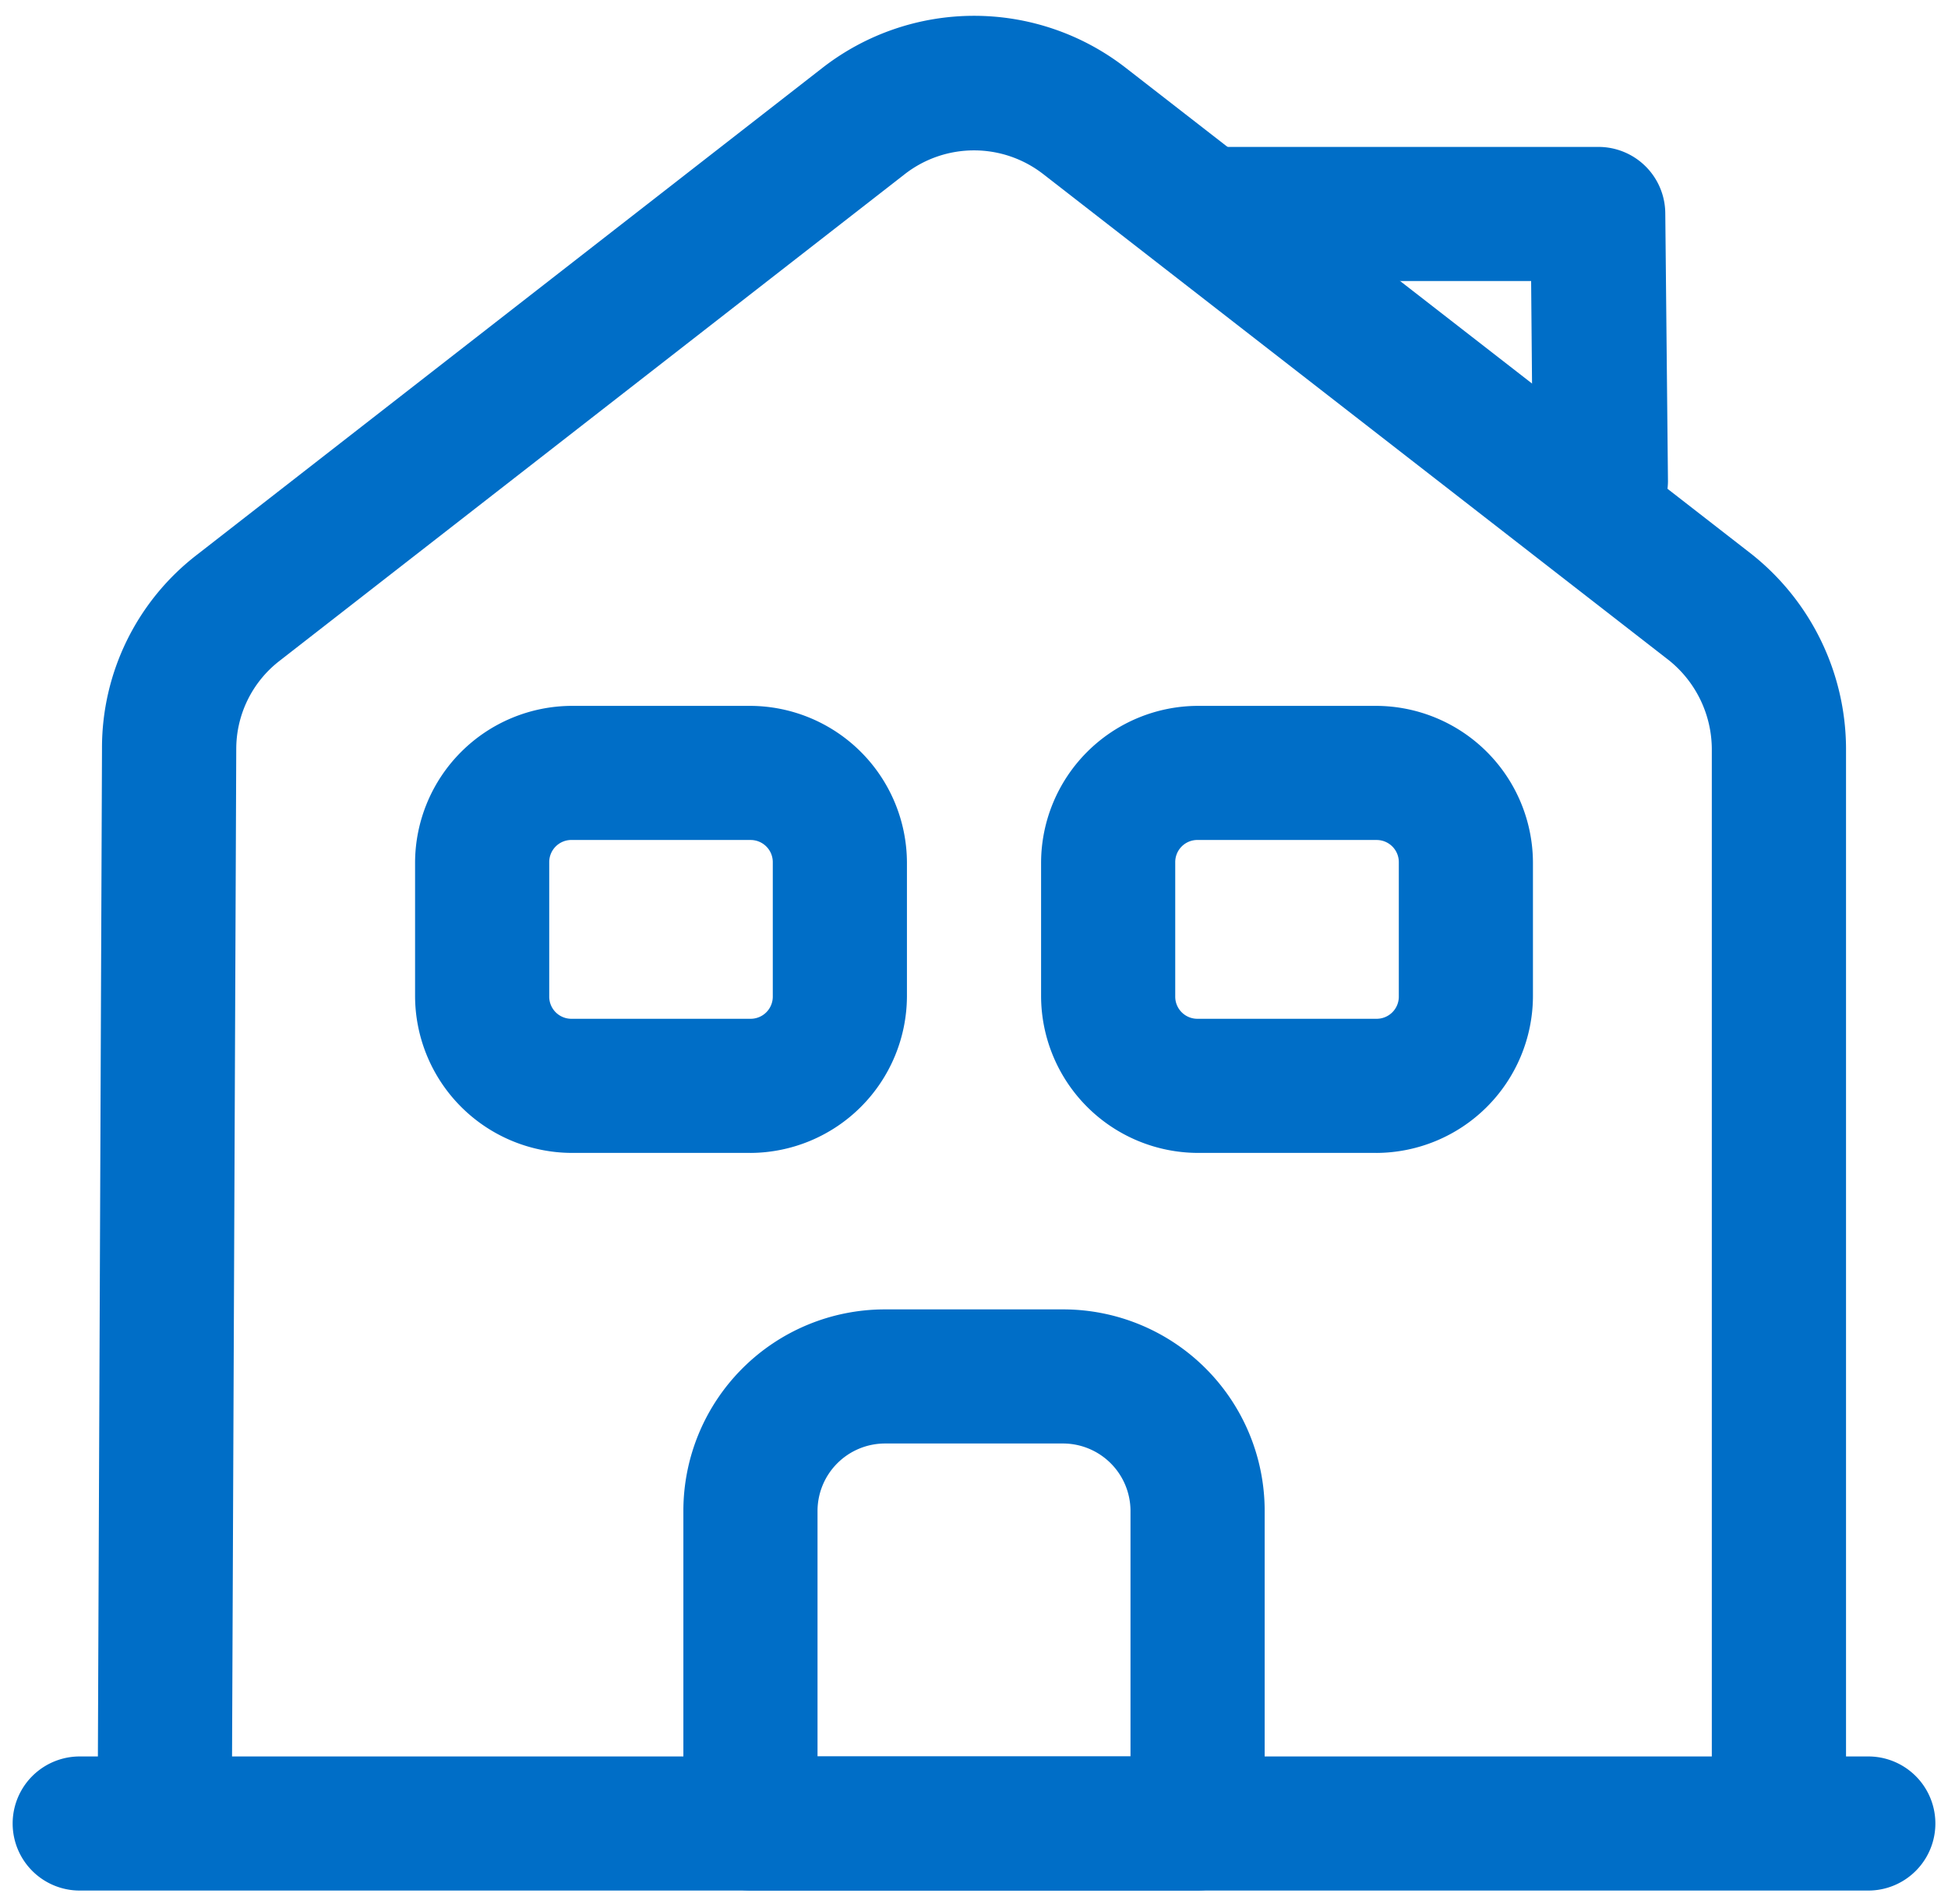 <svg xmlns="http://www.w3.org/2000/svg" width="89" height="87" viewBox="0 0 89 87">
  <defs>
    <style>
      .cls-1 {
        fill: #006ec7;
        fill-rule: evenodd;
      }
    </style>
  </defs>
  <path id="_Path_" data-name="&lt;Path&gt;" class="cls-1" d="M85.359,86.392H3.642a3.064,3.064,0,1,1,0-6.128H85.359A3.064,3.064,0,1,1,85.359,86.392Z"/>
  <path id="_Path_2" data-name="&lt;Path&gt;" class="cls-1" d="M10.589,83.328H4.46l0.2-49.153A11.129,11.129,0,0,1,9,25.35L37.6,3.082a11.283,11.283,0,0,1,13.81,0l28.6,22.227a11.392,11.392,0,0,1,4.331,8.866V83.328H78.209V34.216a5.234,5.234,0,0,0-1.961-4.045L47.647,7.944a5.151,5.151,0,0,0-6.292,0l-28.6,22.268a5.092,5.092,0,0,0-1.961,4Z"/>
  <path id="_Compound_Path_" data-name="&lt;Compound Path&gt;" class="cls-1" d="M37.35,80.263h14.3V69.027a3.087,3.087,0,0,0-3.064-3.064H40.415a3.087,3.087,0,0,0-3.064,3.064V80.263Zm17.365,6.129H34.286a3.087,3.087,0,0,1-3.064-3.064v-14.3a9.207,9.207,0,0,1,9.193-9.193h8.172a9.207,9.207,0,0,1,9.193,9.193v14.3A3.087,3.087,0,0,1,54.715,86.392Z"/>
  <path id="_Compound_Path_2" data-name="&lt;Compound Path&gt;" class="cls-1" d="M26.114,38.384a1.012,1.012,0,0,0-1.021,1.021v6.129a1.012,1.012,0,0,0,1.021,1.021h8.172a1.012,1.012,0,0,0,1.021-1.021V39.406a1.012,1.012,0,0,0-1.021-1.021H26.114Zm8.172,14.3H26.114a7.184,7.184,0,0,1-7.15-7.15V39.406a7.184,7.184,0,0,1,7.15-7.15h8.172a7.184,7.184,0,0,1,7.15,7.15v6.129A7.184,7.184,0,0,1,34.286,52.685Z"/>
  <path id="_Compound_Path_3" data-name="&lt;Compound Path&gt;" class="cls-1" d="M54.715,38.384a1.011,1.011,0,0,0-1.021,1.021v6.129a1.011,1.011,0,0,0,1.021,1.021h8.172a1.012,1.012,0,0,0,1.022-1.021V39.406a1.012,1.012,0,0,0-1.022-1.021H54.715Zm8.172,14.3H54.715a7.184,7.184,0,0,1-7.15-7.15V39.406a7.184,7.184,0,0,1,7.15-7.15h8.172a7.184,7.184,0,0,1,7.15,7.15v6.129A7.184,7.184,0,0,1,62.886,52.685Z"/>
  <path id="_Path_3" data-name="&lt;Path&gt;" class="cls-1" d="M73.1,25.1a3.052,3.052,0,0,1-3.064-3.023l-0.082-9.234H55.042a3.064,3.064,0,1,1,0-6.129H73.019a3.052,3.052,0,0,1,3.064,3.024L76.206,22A3.13,3.13,0,0,1,73.1,25.1h0Z"/>
</svg>

